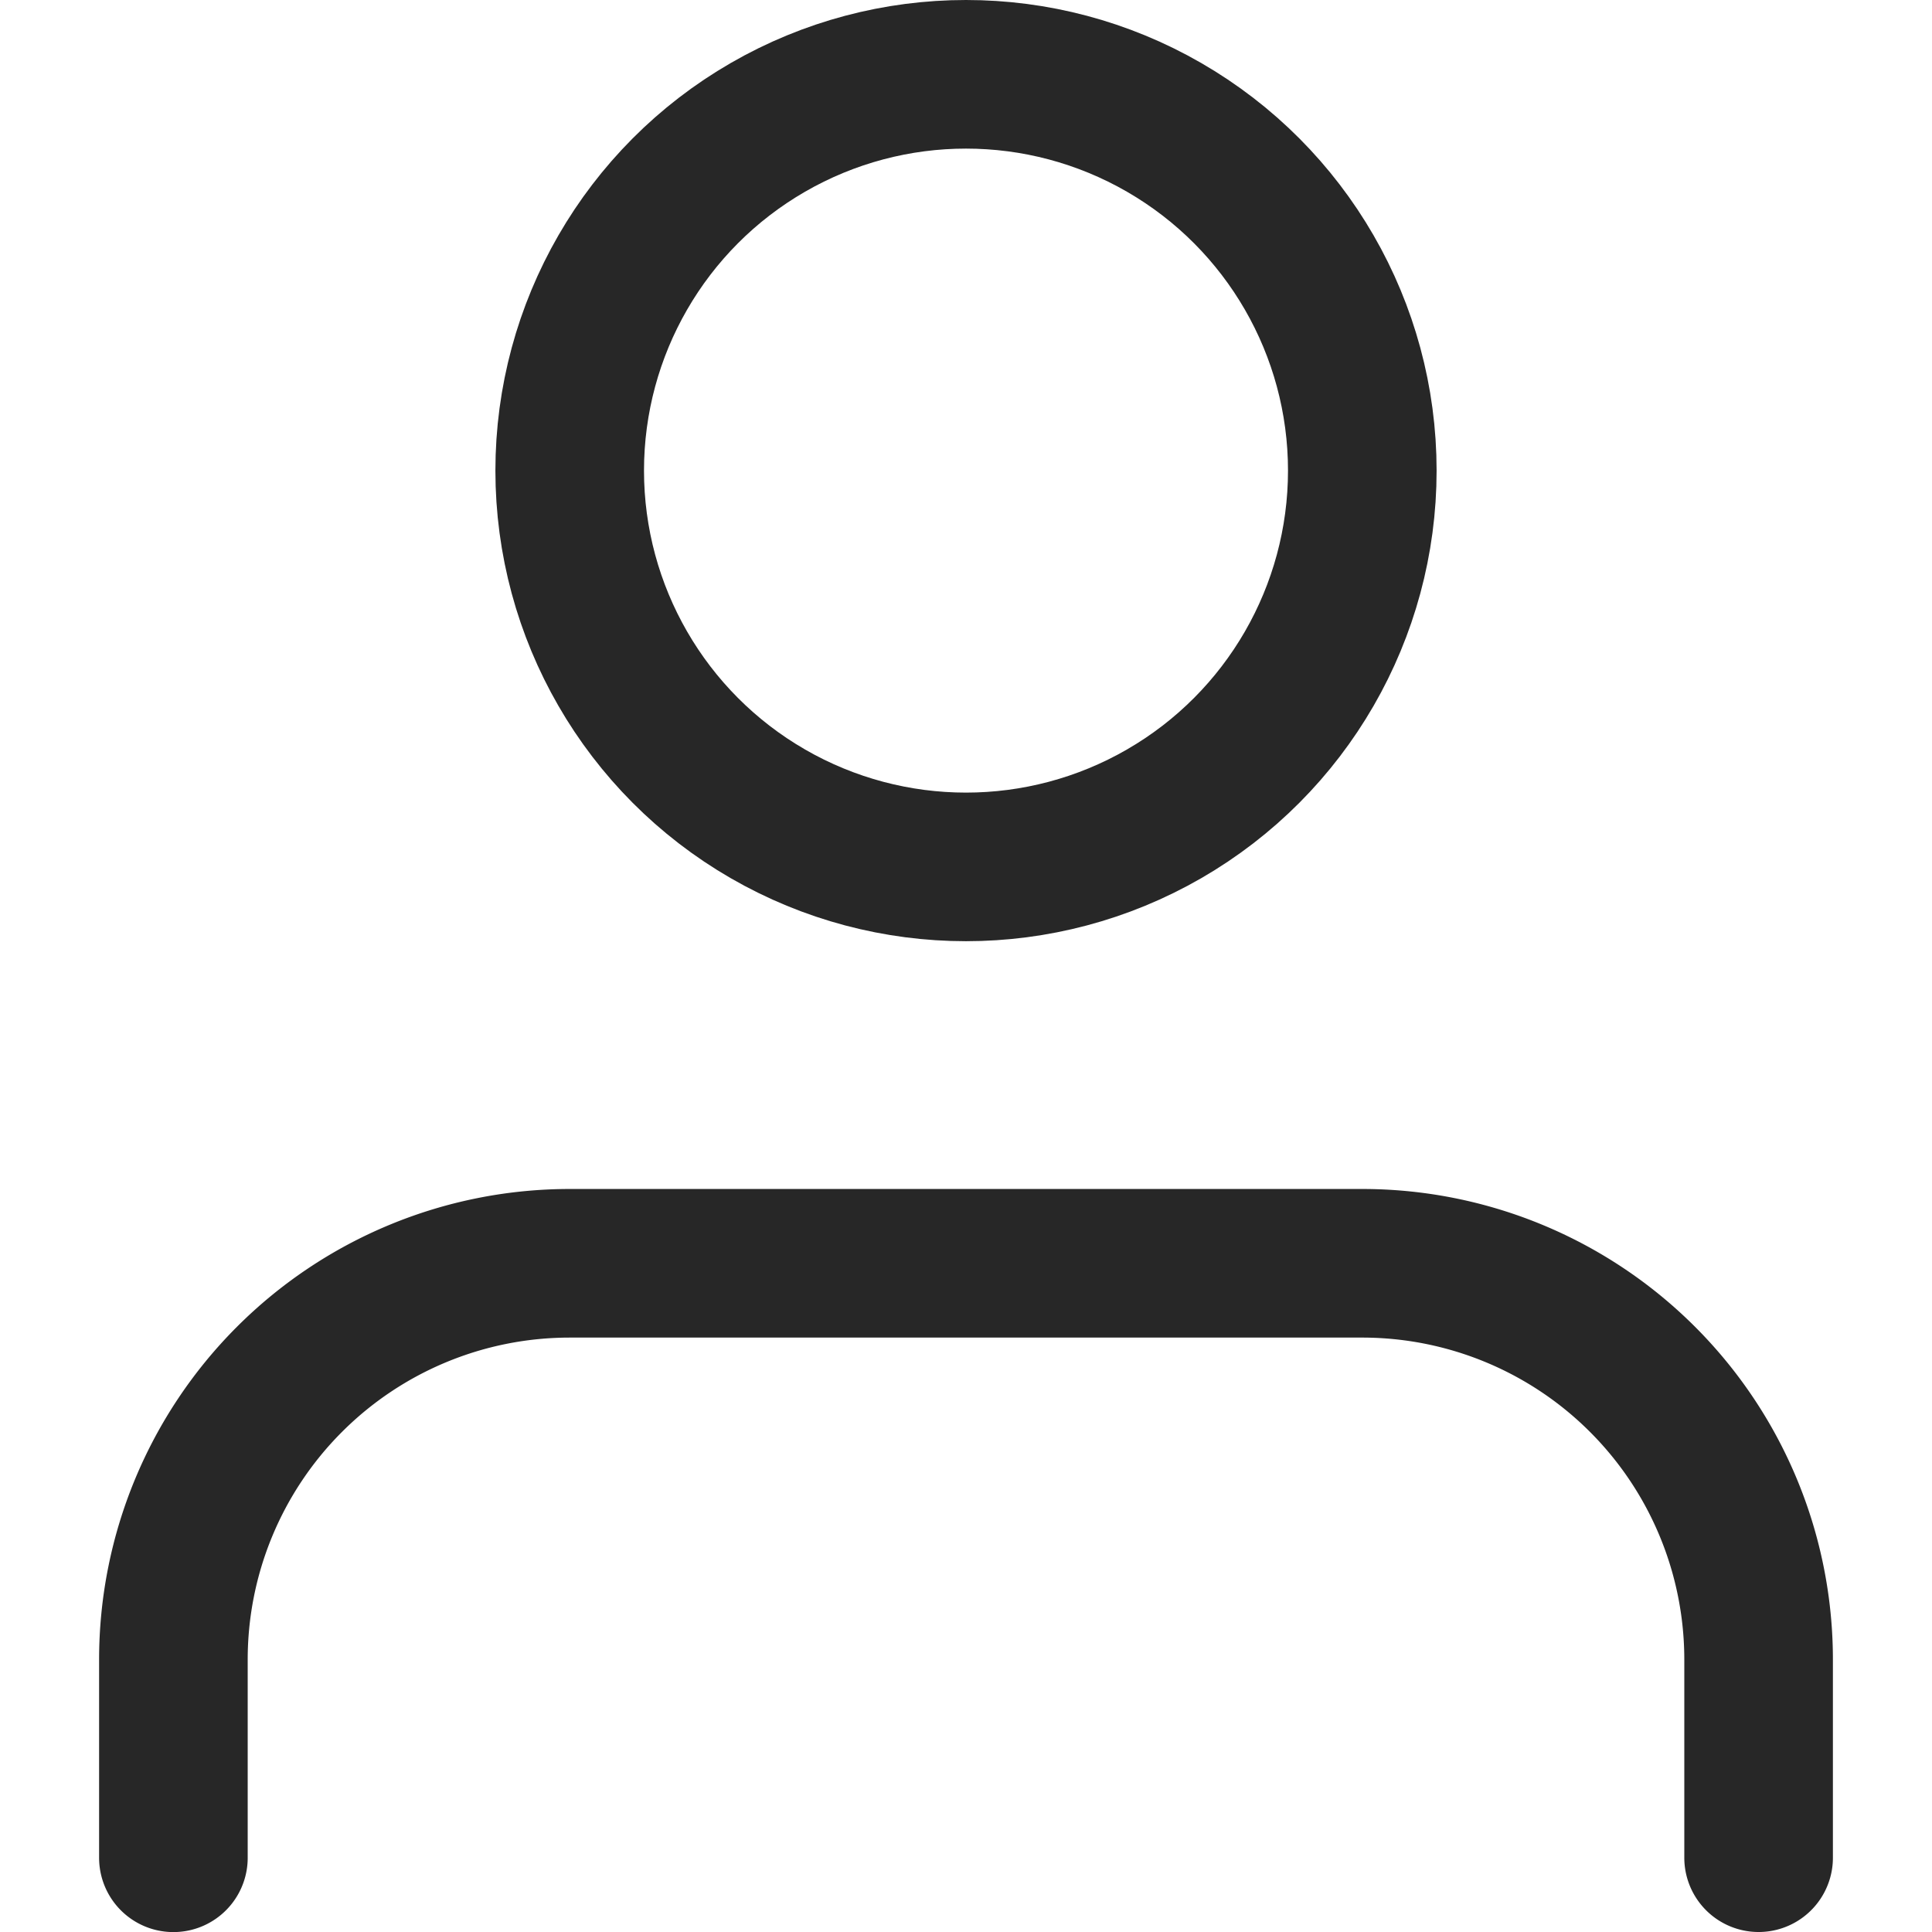 <svg xmlns="http://www.w3.org/2000/svg" xmlns:xlink="http://www.w3.org/1999/xlink" width="24" height="24" viewBox="0 0 24 24">
  <defs>
    <clipPath id="clip-path">
      <rect id="Rectangle_14" data-name="Rectangle 14" width="24" height="24" transform="translate(1336 98)" fill="#272727"/>
    </clipPath>
  </defs>
  <g id="Mask_Group_5" data-name="Mask Group 5" transform="translate(-1336 -98)" clip-path="url(#clip-path)">
    <g id="user_1_" data-name="user (1)" transform="translate(1333.231 95.231)">
      <path id="Path_12" data-name="Path 12" d="M24.615,25.846V23.385a4.923,4.923,0,0,0-4.923-4.923H9.846a4.923,4.923,0,0,0-4.923,4.923v2.462" fill="none" stroke="#272727" stroke-linecap="round" stroke-linejoin="round" stroke-width="1.846"/>
      <circle id="Ellipse_7" data-name="Ellipse 7" cx="4.923" cy="4.923" r="4.923" transform="translate(9.846 3.692)" fill="none" stroke="#272727" stroke-linecap="round" stroke-linejoin="round" stroke-width="1.846"/>
    </g>
  </g>
</svg>
